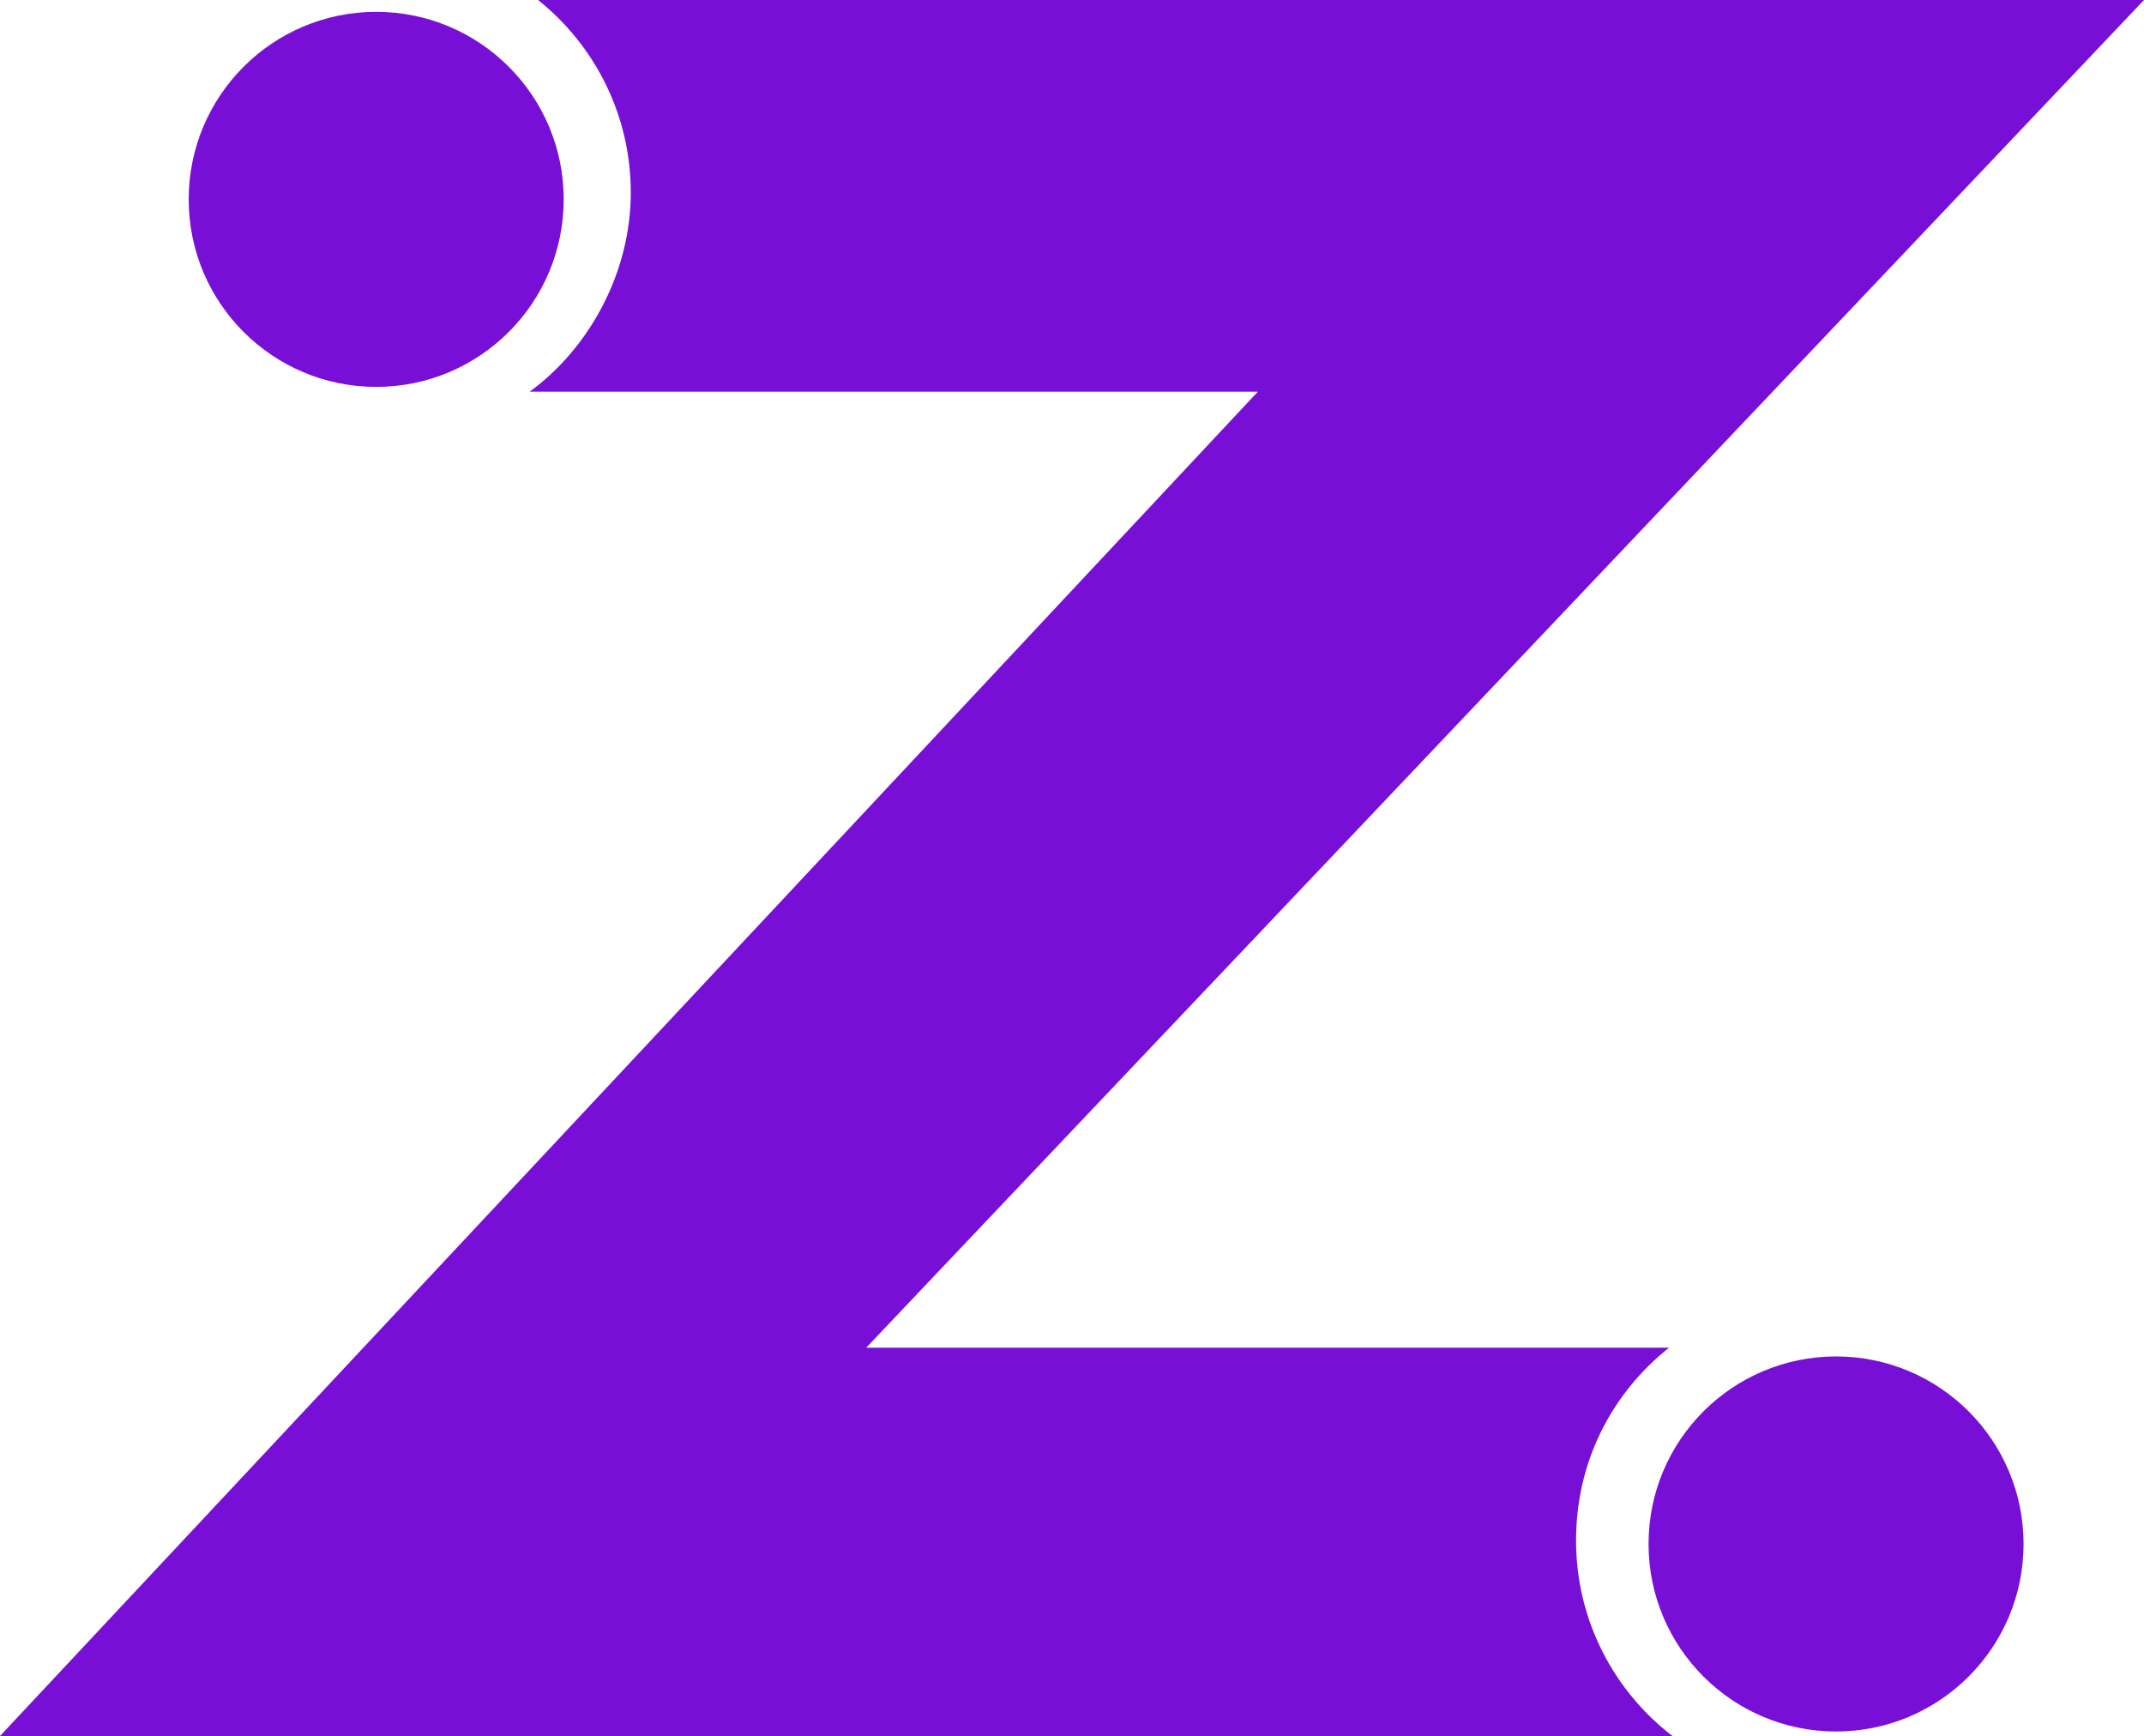 <svg xmlns="http://www.w3.org/2000/svg" id="Layer_2" viewBox="0 0 1115.78 903.34"><defs><style>.cls-1{fill:#780fd6;stroke-width:0px;}</style></defs><g id="Layer_1-2"><path class="cls-1" d="M870.37,903.34c-30.5-23.45-50.16-60.29-50.16-101.73s18.91-76.86,48.4-100.35h-417.8L1115.78,0H280.02c29.41,23.5,48.26,59.67,48.26,100.24s-20.72,80.24-52.61,103.57h378.94L0,903.34h870.37Z"></path><circle class="cls-1" cx="195.78" cy="103.74" r="97.58"></circle><circle class="cls-1" cx="955.52" cy="803.41" r="97.58"></circle></g></svg>